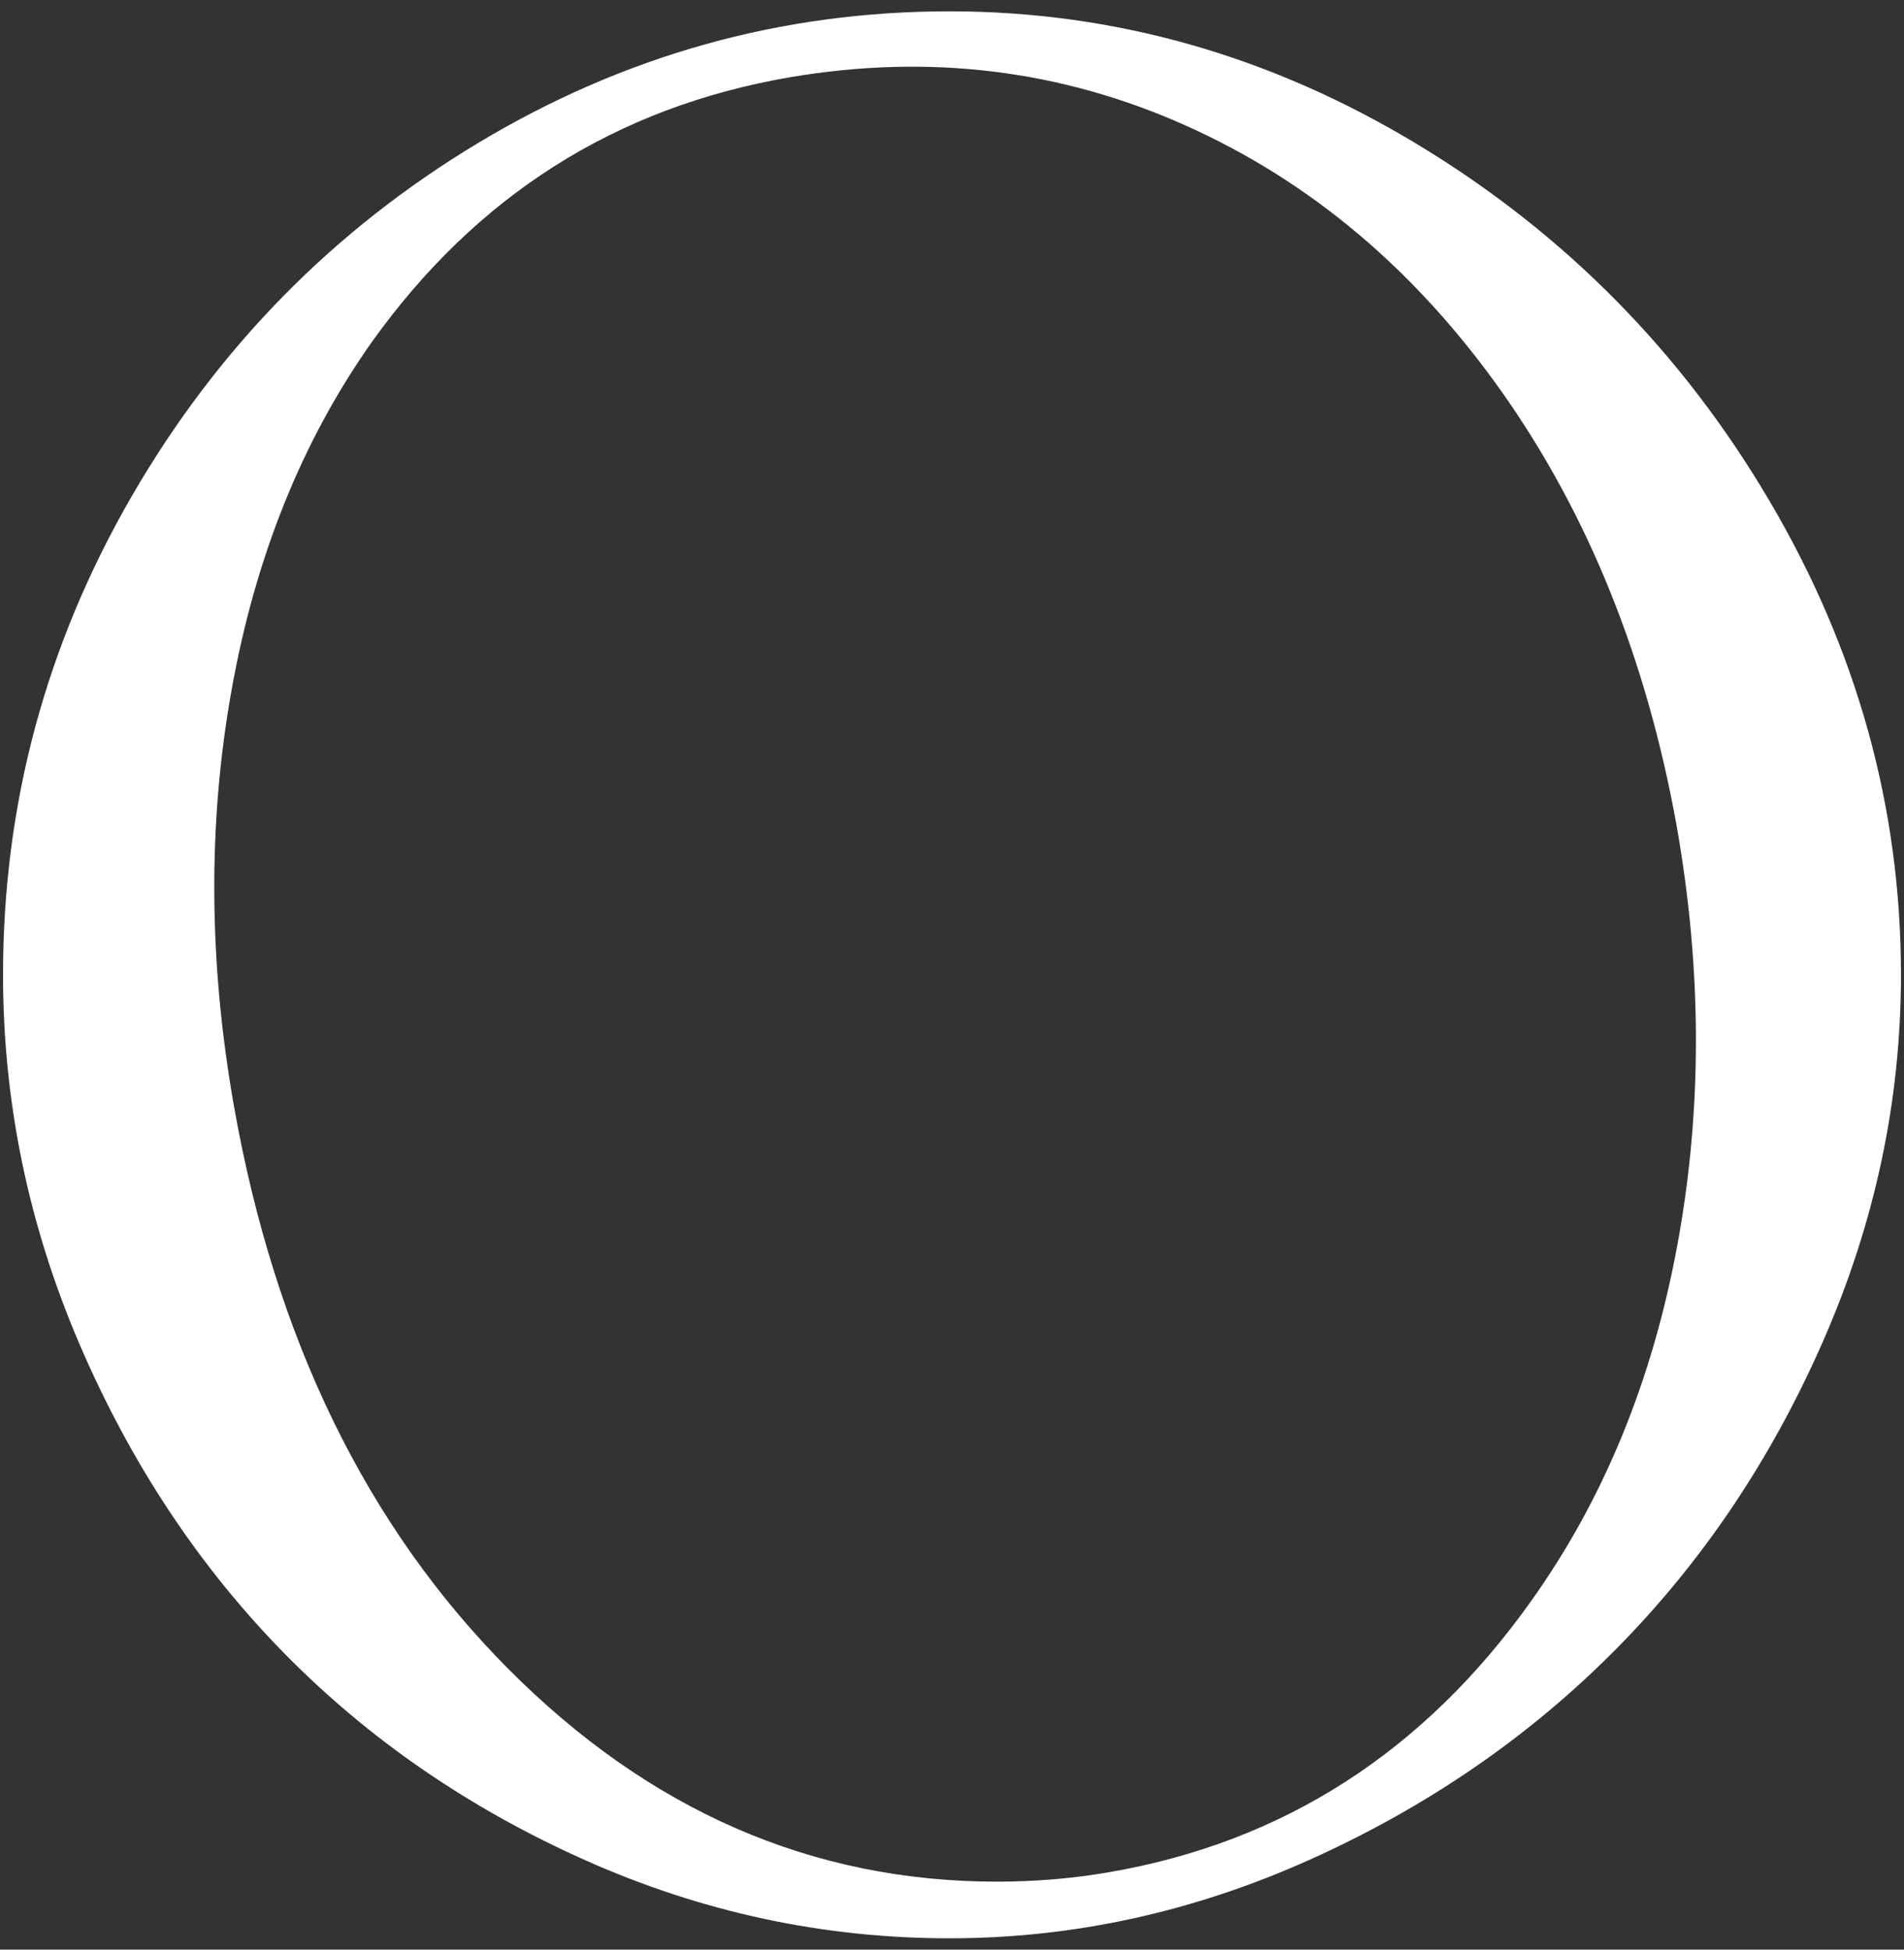 <svg width="84" height="86" viewBox="0 0 84 86" fill="none" xmlns="http://www.w3.org/2000/svg">
<rect x="0" y="0" width="84" height="86" fill="#333333" stroke="none"/>
<path d="M41.888 0.5C49.185 0.5 56.073 2.46 62.555 6.381C69.037 10.302 74.207 15.543 78.07 22.102C81.934 28.66 83.866 35.629 83.866 43.002C83.866 48.554 82.721 53.939 80.431 59.157C78.142 64.38 75.094 68.911 71.288 72.751C67.482 76.595 62.998 79.681 57.838 82.009C52.677 84.336 47.359 85.5 41.883 85.5C36.331 85.5 30.985 84.355 25.843 82.066C20.701 79.776 16.256 76.719 12.507 72.894C8.763 69.073 5.763 64.537 3.511 59.3C1.26 54.058 0.134 48.626 0.134 42.998C0.134 35.466 2.028 28.431 5.81 21.892C9.593 15.353 14.696 10.149 21.121 6.29C27.555 2.432 34.471 0.5 41.888 0.5ZM67.563 70.604C70.744 66.14 72.891 60.922 73.997 54.941C75.104 48.964 75.094 42.792 73.969 36.425C72.647 29.089 70.086 22.722 66.285 17.327C62.479 11.933 57.823 8.003 52.31 5.537C46.796 3.071 40.977 2.365 34.843 3.409C27.159 4.731 21.006 8.632 16.385 15.114C13.318 19.464 11.262 24.577 10.213 30.458C9.163 36.339 9.202 42.463 10.327 48.826C12.149 59.071 16.18 67.332 22.409 73.6C28.638 79.867 35.831 83.001 43.982 83.001C45.651 83.001 47.282 82.867 48.871 82.595C56.598 81.279 62.827 77.277 67.563 70.604Z" fill="white"/>
</svg>
